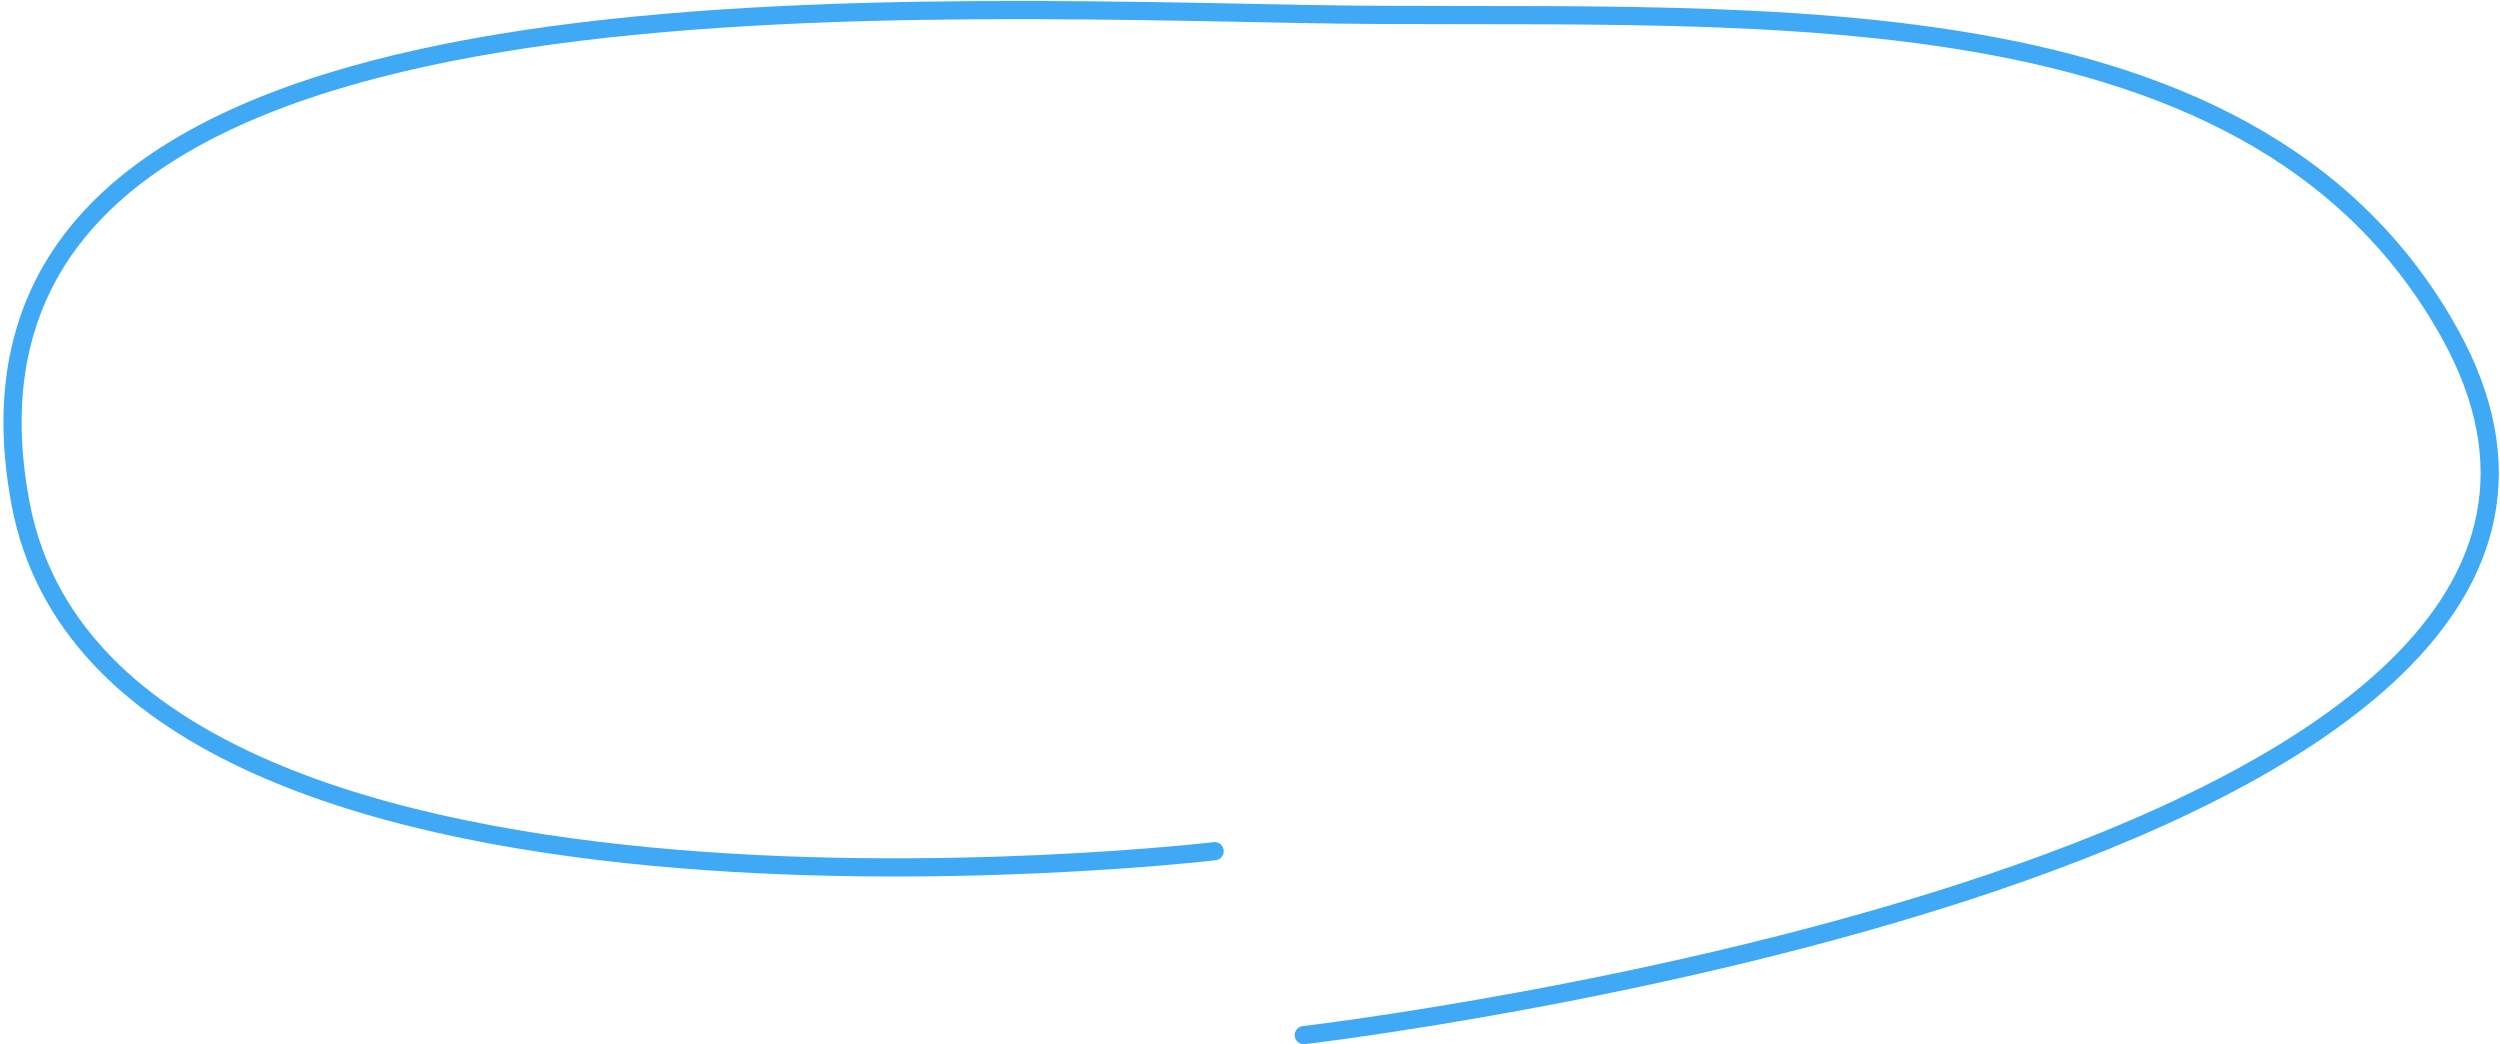 <?xml version="1.0" encoding="UTF-8"?> <svg xmlns="http://www.w3.org/2000/svg" width="687" height="287" viewBox="0 0 687 287" fill="none"><path d="M333.778 233.908C333.778 233.908 30.703 269.669 5.698 138.614C-21.929 -6.182 210.902 0.948 358.282 3.843C472.918 6.095 617.344 -8.667 673.113 91.514C754.697 238.064 358.282 284.456 358.282 284.456" stroke="#3FA9F5" stroke-width="5" stroke-linecap="round"></path></svg> 